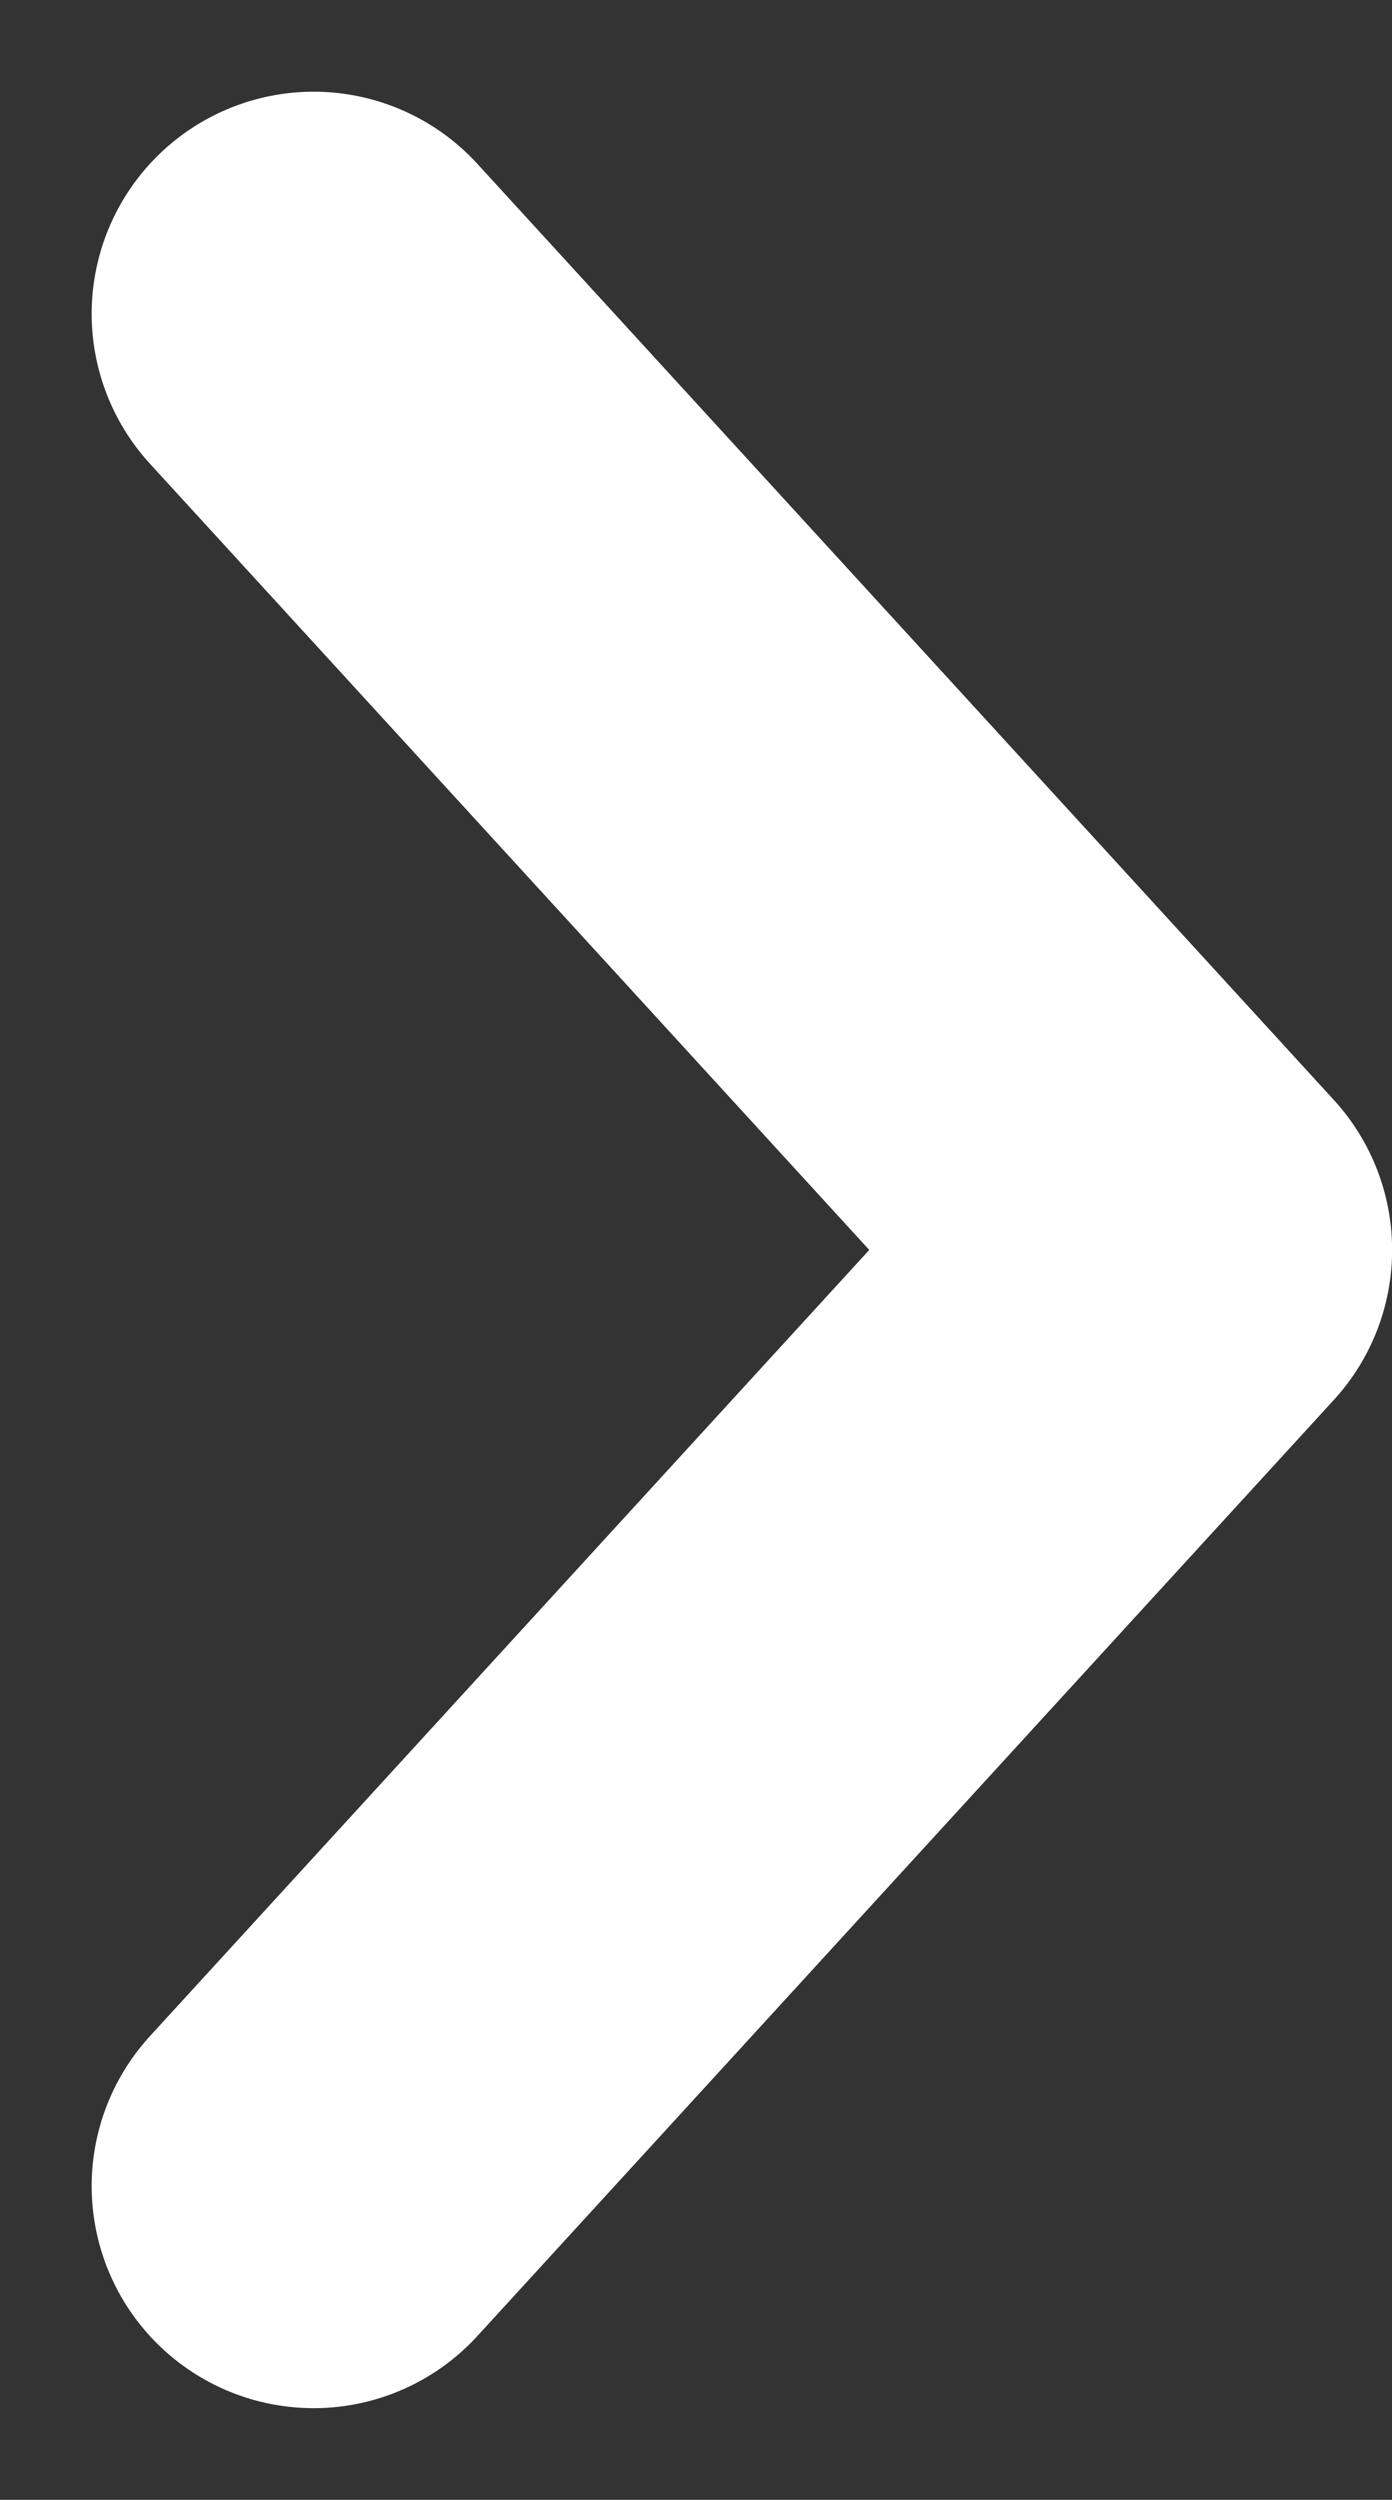 <svg xmlns="http://www.w3.org/2000/svg" width="12.543" height="22.516" viewBox="0 0 12.543 22.516">
  <rect x="0" y="0" width="12.543" height="22.516" fill="#333333" stroke="none"/>
  <path id="Vector" d="M0,0,8.432,7.718,16.864,0" transform="translate(2.826 19.69) rotate(-90)" fill="none" stroke="#fff" stroke-linecap="round" stroke-linejoin="round" stroke-width="4"/>
</svg>
